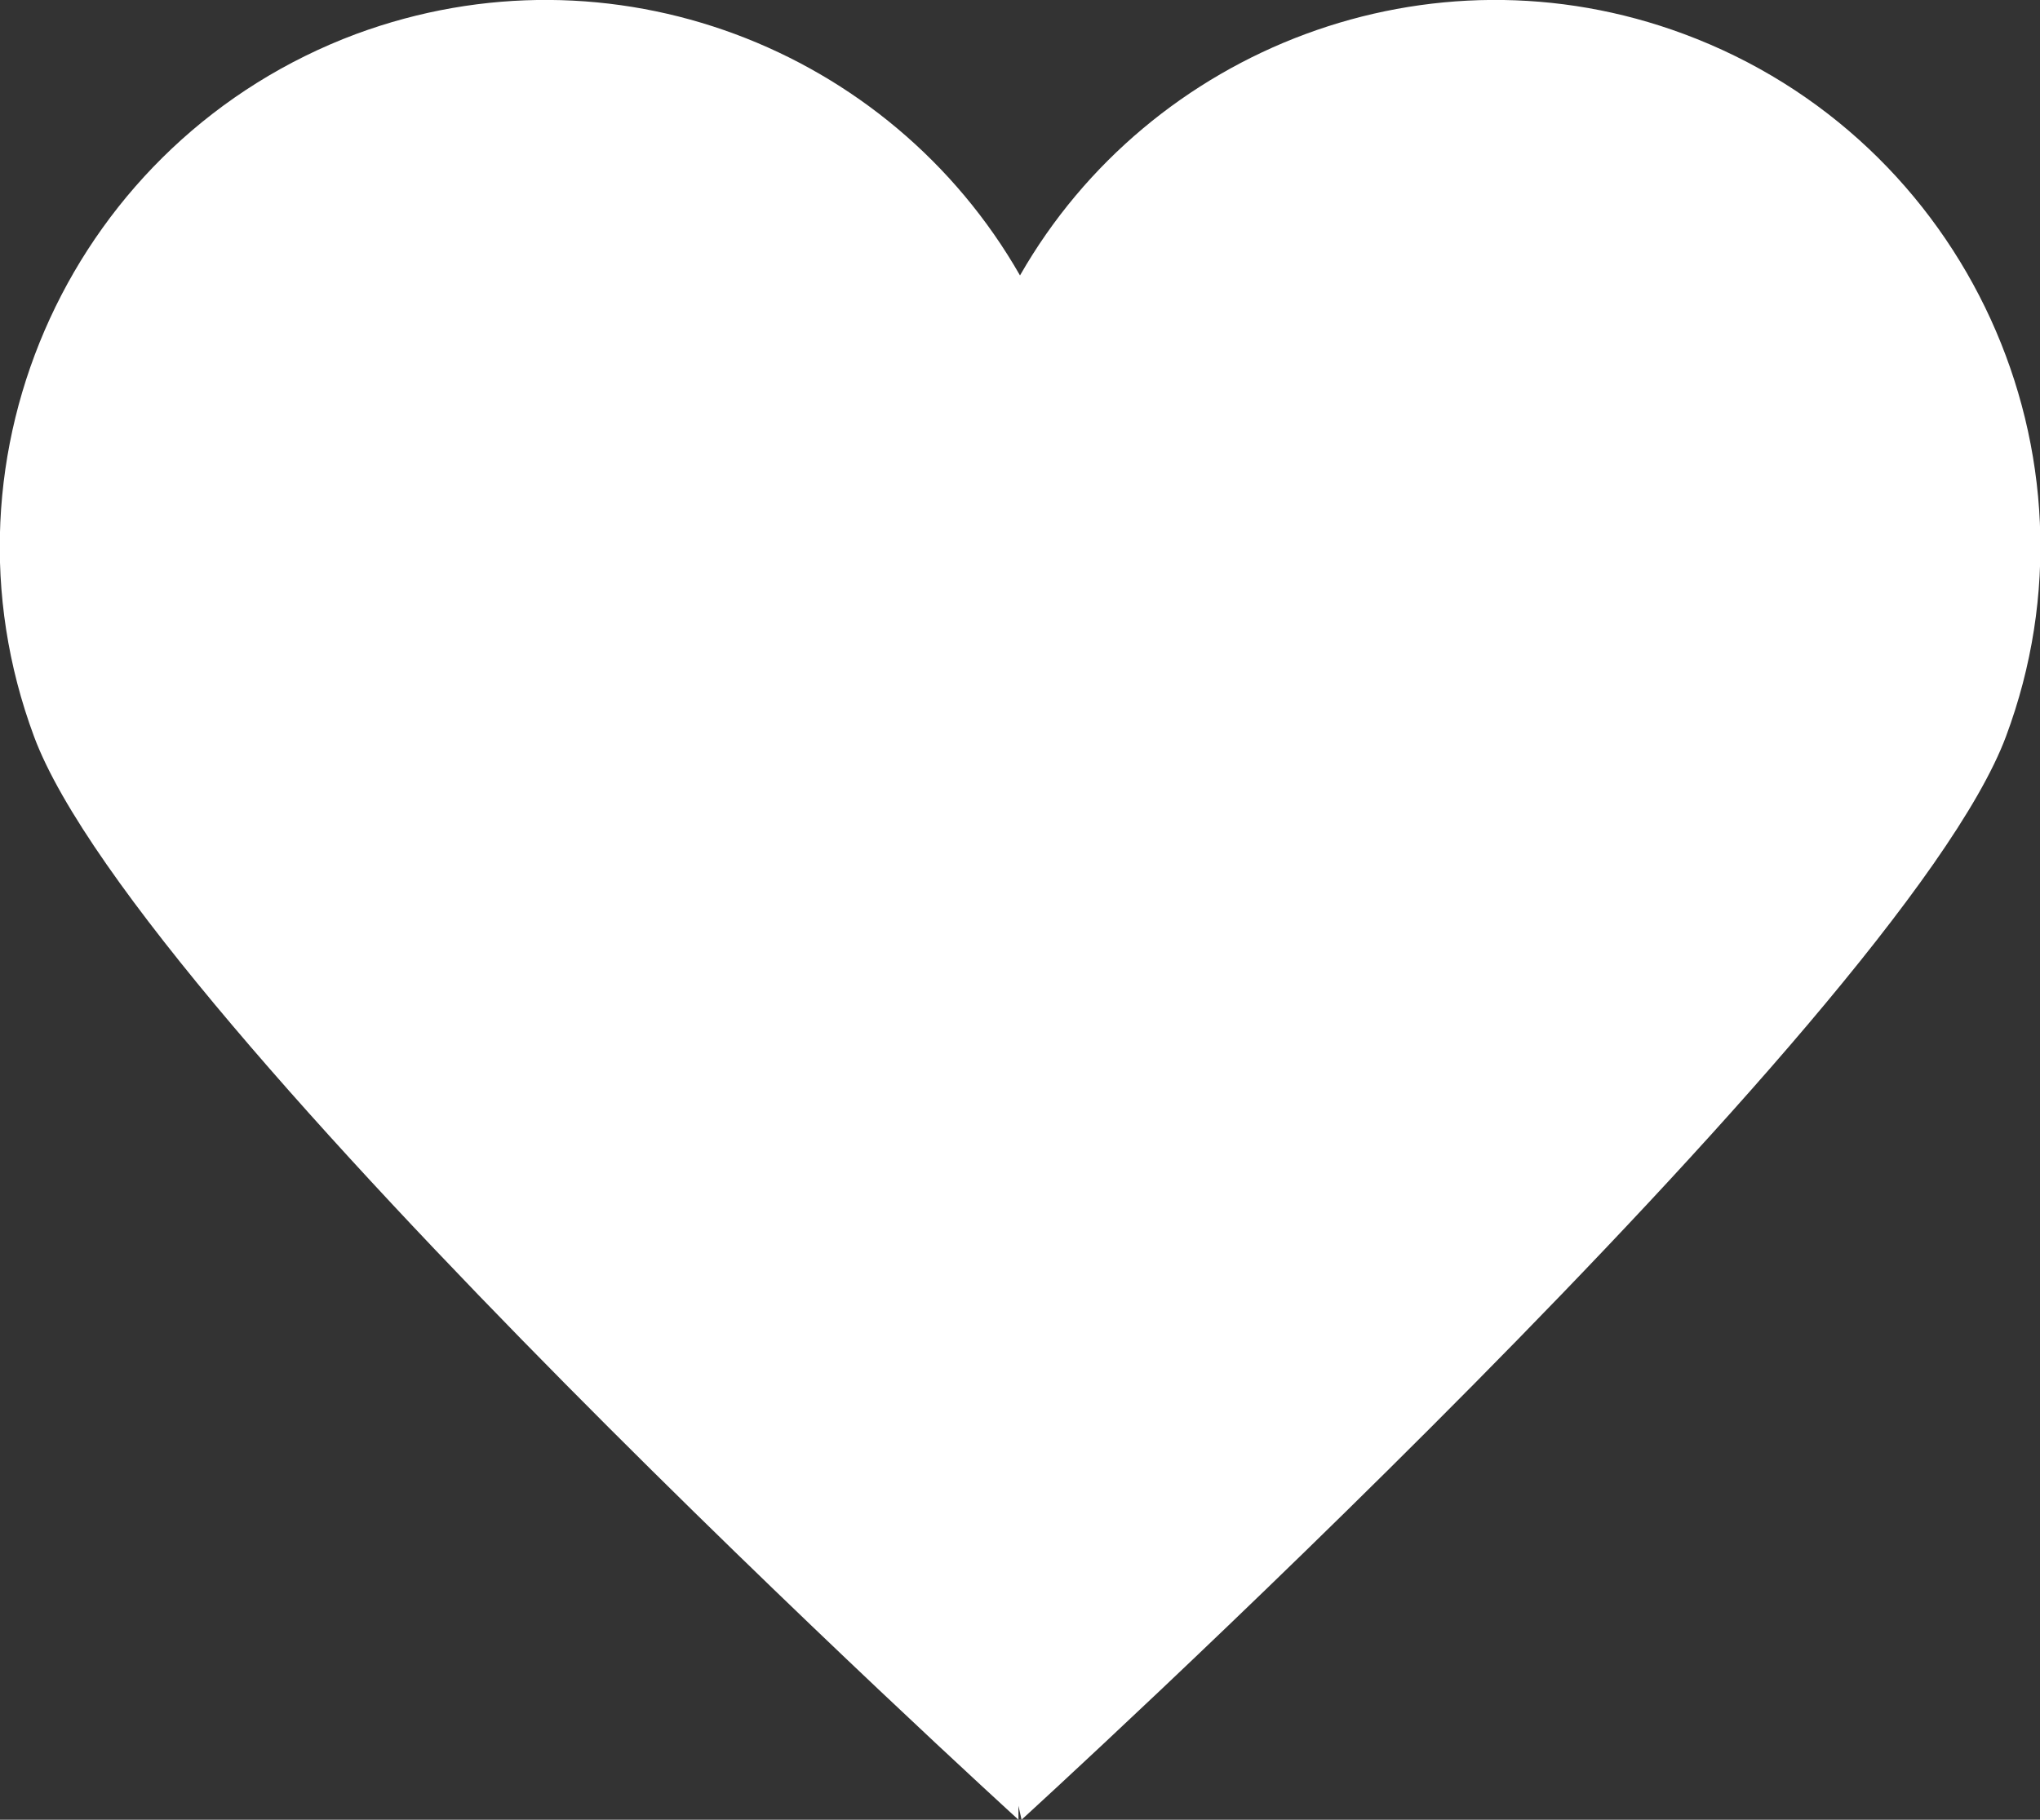 <?xml version="1.0" encoding="UTF-8"?>
<svg id="b" data-name="圖層 2" xmlns="http://www.w3.org/2000/svg" width="13.18" height="11.76" viewBox="0 0 13.18 11.76">
  <rect x="0" y="0" width="13.18" height="11.76" fill="#333333" stroke="none"/>
  <defs>
    <style>
      .d {
        fill: #fff;
      }
    </style>
  </defs>
  <g id="c" data-name="圖層 2">
    <path class="d" d="M10.88,.22c-1.64-.61-3.45,.09-4.29,1.56C5.75,.31,3.95-.39,2.3,.22,.48,.9-.46,2.93,.22,4.76s6.36,7,6.36,7v-.09l.02,.09s5.68-5.18,6.36-7S12.71,.9,10.88,.22Z"/>
  </g>
</svg>